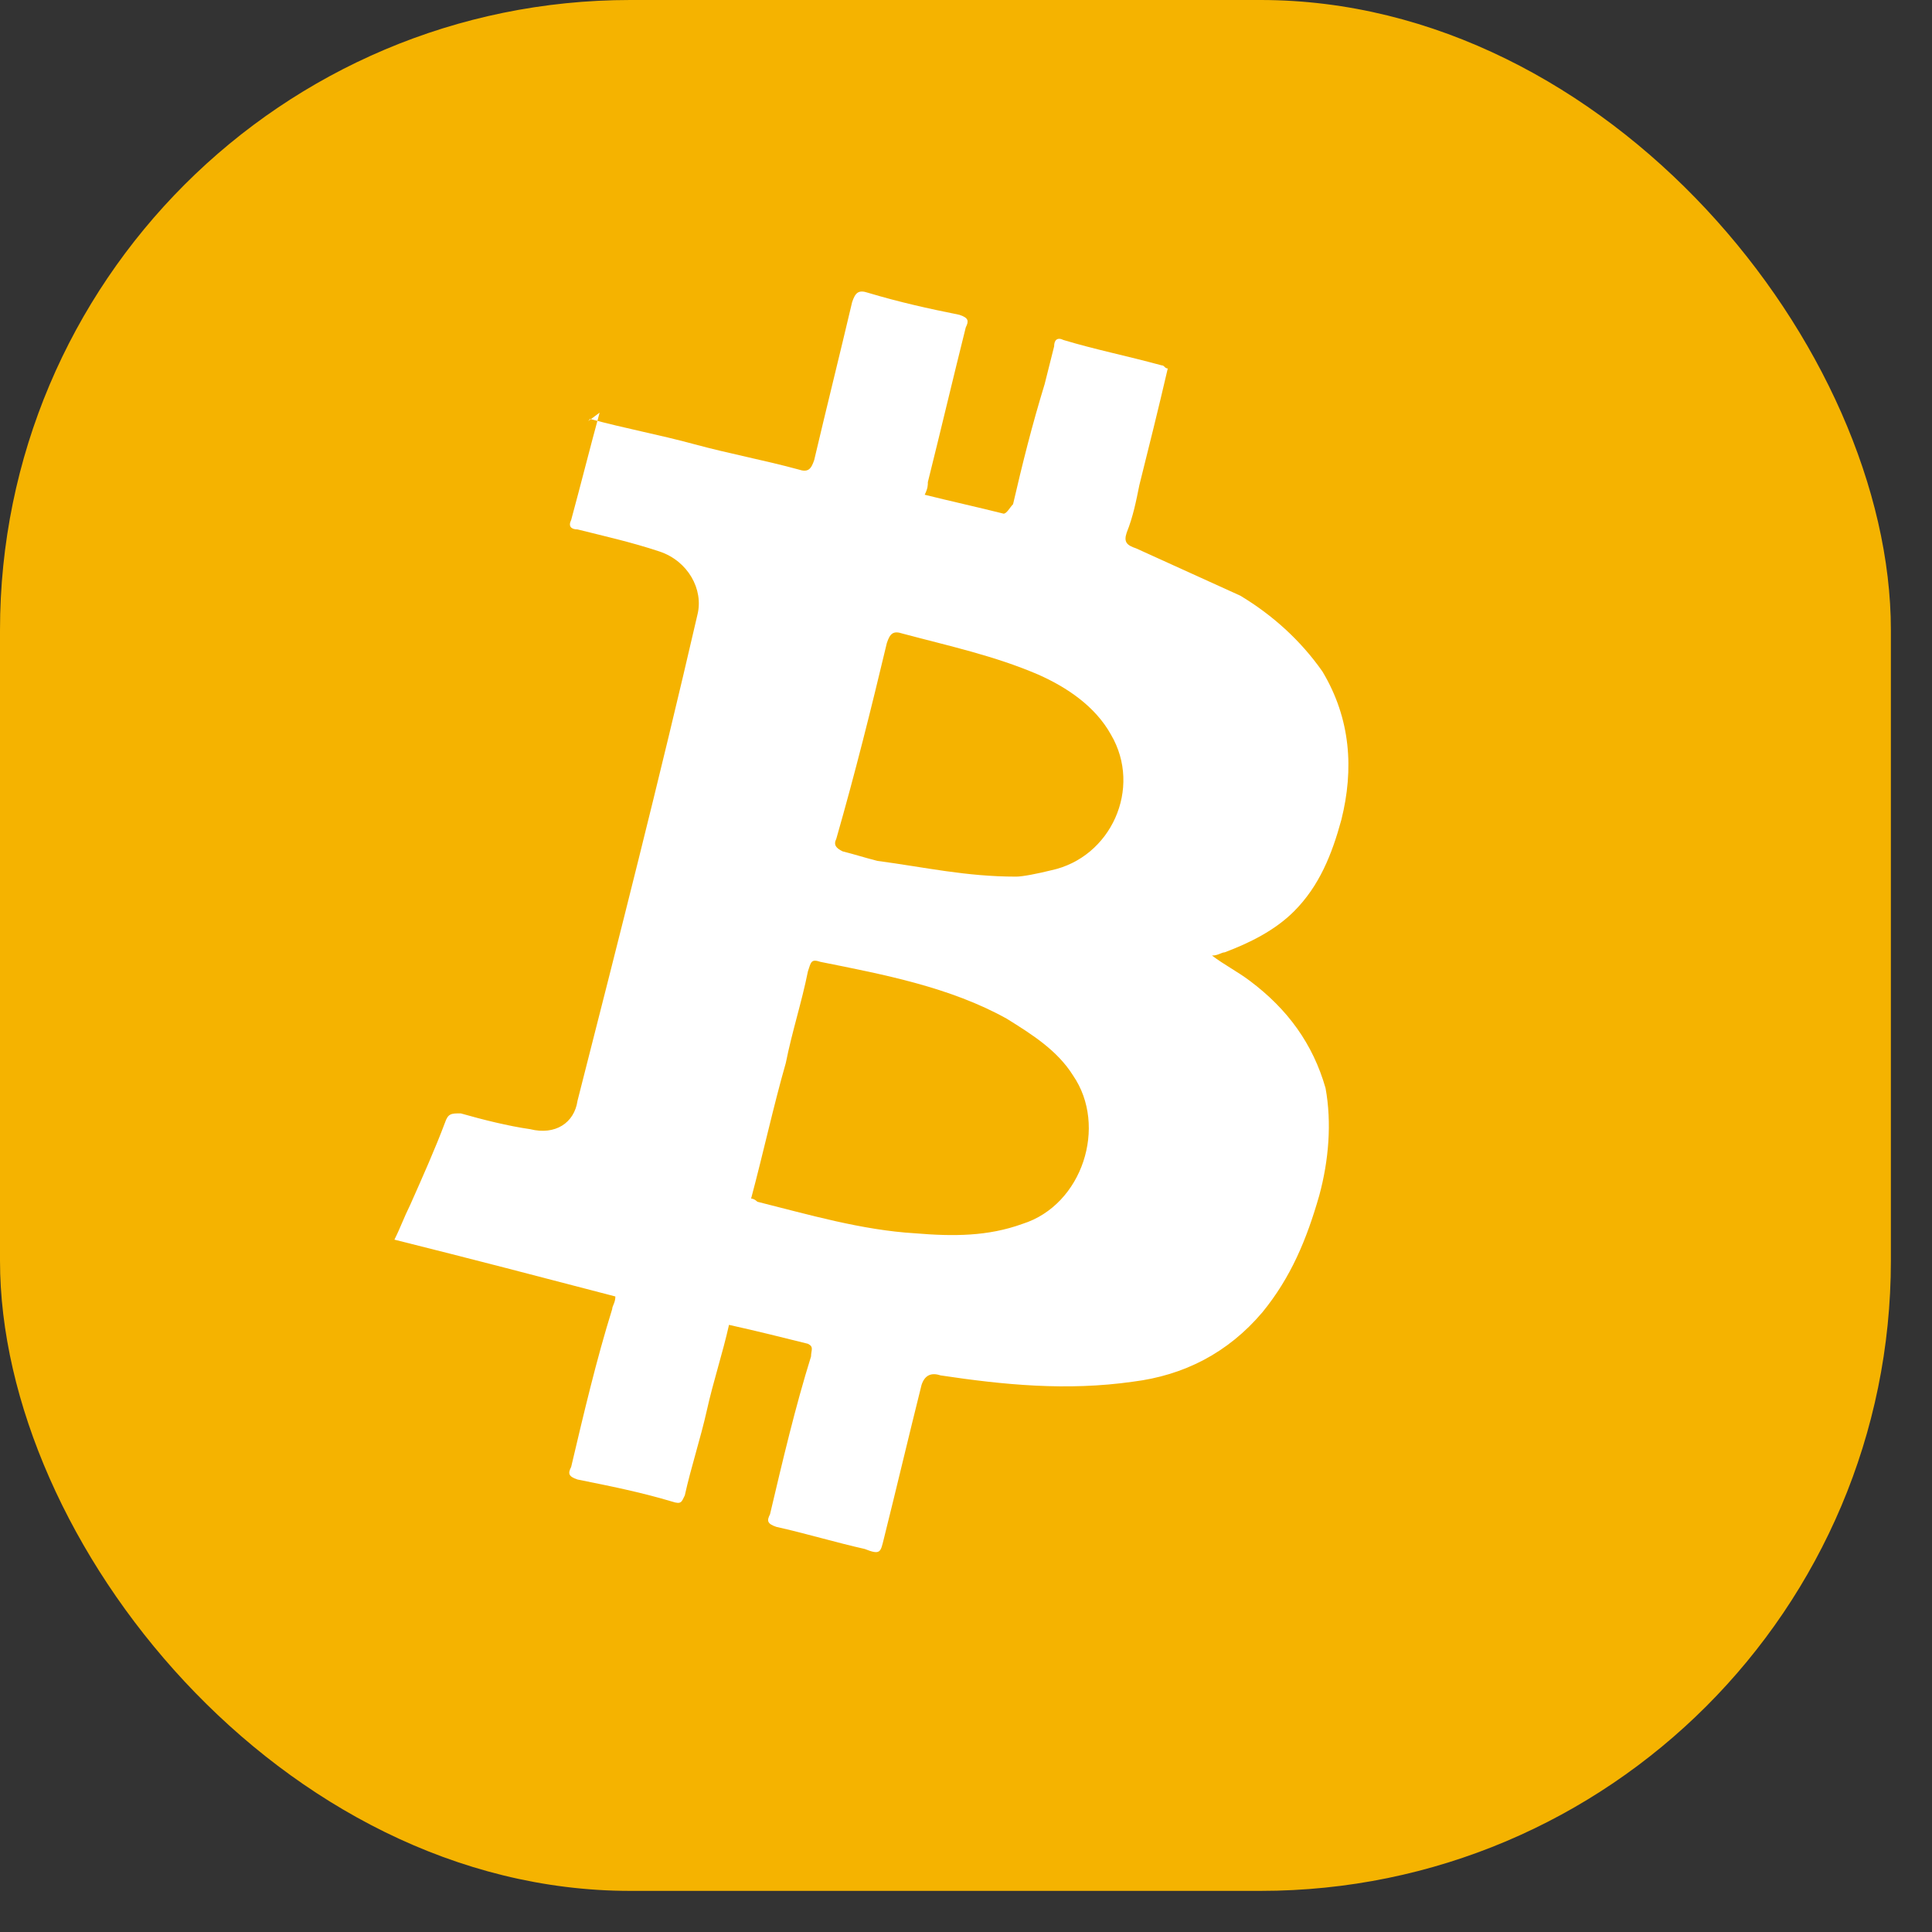 <?xml version="1.0" encoding="UTF-8"?>
<svg xmlns="http://www.w3.org/2000/svg" width="39" height="39" viewBox="0 0 39 39" fill="none">
  <rect x="0" y="0" width="39" height="39" fill="#333333" stroke="none"/>
  <rect width="38.17" height="38.17" rx="12.723" fill="#F5B300"></rect>
  <path d="M11.912 8.457C12.613 8.648 13.314 8.776 14.015 8.967C14.716 9.158 15.417 9.286 16.118 9.477C16.309 9.541 16.372 9.477 16.436 9.286C16.691 8.202 16.946 7.183 17.201 6.1C17.265 5.909 17.328 5.845 17.519 5.909C18.157 6.1 18.73 6.227 19.367 6.355C19.558 6.418 19.558 6.482 19.495 6.61C19.24 7.629 18.985 8.712 18.73 9.732C18.73 9.795 18.73 9.859 18.666 9.987C19.176 10.114 19.75 10.241 20.259 10.369C20.323 10.369 20.387 10.241 20.45 10.178C20.642 9.349 20.833 8.585 21.087 7.756C21.151 7.502 21.215 7.247 21.279 6.992C21.279 6.864 21.342 6.801 21.47 6.864C22.107 7.056 22.744 7.183 23.445 7.374C23.509 7.374 23.509 7.438 23.573 7.438C23.381 8.266 23.19 9.031 22.999 9.795C22.935 10.114 22.872 10.432 22.744 10.751C22.68 10.942 22.744 11.006 22.935 11.07C23.636 11.388 24.337 11.707 25.038 12.025C25.675 12.408 26.249 12.918 26.695 13.555C27.268 14.51 27.332 15.53 27.077 16.549C26.886 17.25 26.631 17.887 26.121 18.397C25.739 18.779 25.229 19.034 24.719 19.225C24.656 19.225 24.592 19.289 24.465 19.289C24.719 19.48 24.974 19.608 25.229 19.799C25.994 20.372 26.503 21.073 26.758 21.965C26.886 22.666 26.822 23.431 26.631 24.132C26.376 25.024 26.057 25.788 25.484 26.489C24.783 27.317 23.891 27.764 22.872 27.891C21.534 28.082 20.259 27.955 18.985 27.764C18.794 27.7 18.666 27.764 18.603 27.955C18.348 28.974 18.093 30.057 17.838 31.077C17.774 31.332 17.774 31.395 17.456 31.268C16.882 31.14 16.245 30.949 15.672 30.822C15.48 30.758 15.48 30.694 15.544 30.567C15.799 29.484 16.054 28.401 16.372 27.381C16.372 27.254 16.436 27.19 16.309 27.126C15.799 26.999 15.289 26.871 14.716 26.744C14.588 27.317 14.397 27.891 14.27 28.464C14.142 29.038 13.951 29.611 13.824 30.185C13.76 30.312 13.76 30.376 13.569 30.312C12.932 30.121 12.295 29.994 11.658 29.866C11.466 29.802 11.466 29.739 11.53 29.611C11.785 28.528 12.04 27.445 12.358 26.425C12.358 26.362 12.422 26.298 12.422 26.171C10.957 25.788 9.491 25.406 7.962 25.024C8.089 24.769 8.153 24.578 8.28 24.323C8.535 23.749 8.79 23.176 8.981 22.666C9.045 22.475 9.109 22.475 9.3 22.475C9.746 22.602 10.256 22.73 10.702 22.794C11.211 22.921 11.594 22.666 11.658 22.22C12.486 18.971 13.314 15.721 14.079 12.408C14.206 11.898 13.888 11.325 13.314 11.133C12.741 10.942 12.167 10.815 11.658 10.687C11.53 10.687 11.466 10.624 11.53 10.496C11.721 9.795 11.912 9.031 12.104 8.33C11.849 8.521 11.849 8.521 11.912 8.457ZM15.162 24.195C15.226 24.195 15.289 24.259 15.289 24.259C16.309 24.514 17.392 24.832 18.475 24.896C19.24 24.96 19.941 24.96 20.642 24.705C21.852 24.323 22.362 22.73 21.661 21.71C21.342 21.201 20.833 20.882 20.323 20.564C19.176 19.926 17.838 19.672 16.564 19.417C16.372 19.353 16.372 19.417 16.309 19.608C16.181 20.245 15.99 20.818 15.863 21.456C15.608 22.348 15.417 23.24 15.162 24.195ZM20.514 17.696C20.642 17.696 20.96 17.633 21.215 17.569C22.426 17.314 23.063 15.912 22.426 14.829C22.107 14.255 21.534 13.873 20.96 13.618C20.068 13.236 19.176 13.045 18.22 12.79C18.029 12.726 17.965 12.79 17.902 12.981C17.583 14.319 17.265 15.594 16.882 16.932C16.819 17.059 16.882 17.123 17.01 17.186C17.265 17.25 17.456 17.314 17.711 17.378C18.666 17.505 19.495 17.696 20.514 17.696Z" fill="white"></path>
</svg>
